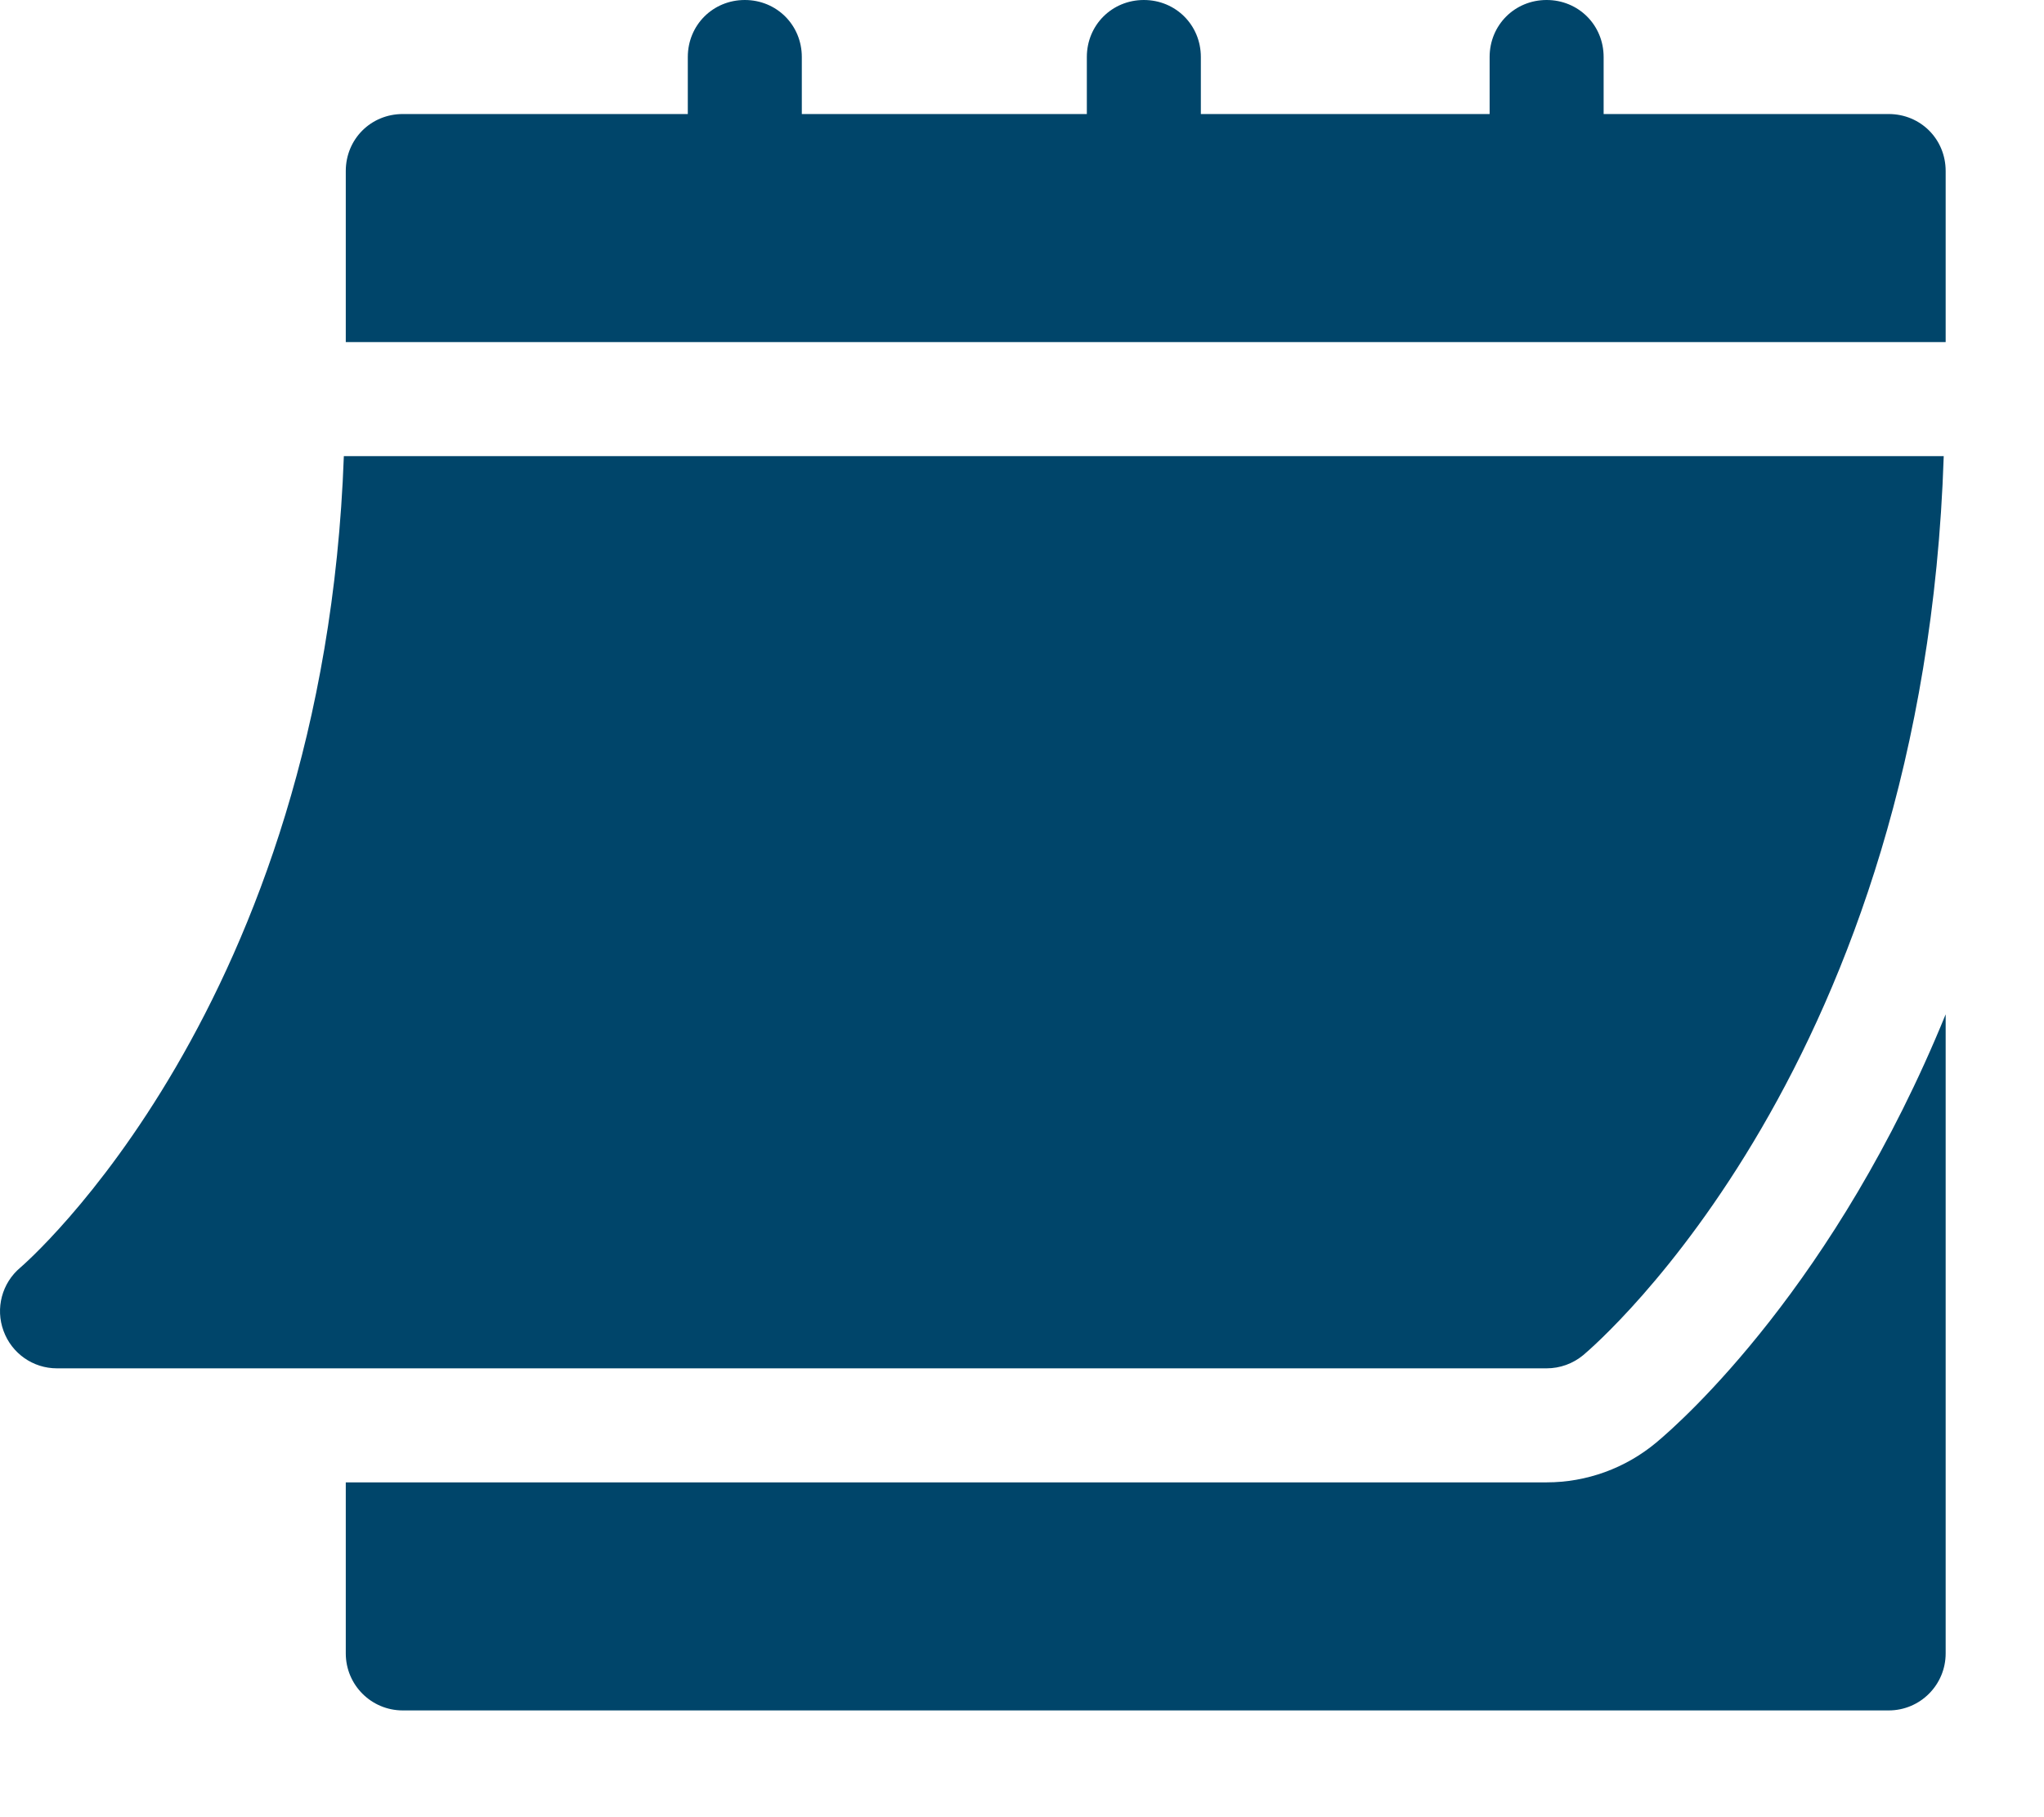 <svg width="18" height="16" viewBox="0 0 18 16" fill="none" xmlns="http://www.w3.org/2000/svg">
<path d="M0.501 12.048H13.62C13.738 12.048 13.851 12.007 13.942 11.932C14.068 11.826 16.942 9.354 17.117 4.016H3.028C2.853 8.861 0.206 11.138 0.179 11.161C0.017 11.297 -0.042 11.52 0.031 11.718C0.103 11.916 0.29 12.048 0.501 12.048ZM16.632 1.004H14.122V0.502C14.122 0.221 13.901 0 13.62 0C13.339 0 13.118 0.221 13.118 0.502V1.004H10.575V0.502C10.575 0.221 10.354 0 10.073 0C9.792 0 9.571 0.221 9.571 0.502V1.004H7.061V0.502C7.061 0.221 6.84 0 6.559 0C6.278 0 6.057 0.221 6.057 0.502V1.004H3.547C3.266 1.004 3.045 1.225 3.045 1.506V3.012H17.134V1.506C17.134 1.225 16.913 1.004 16.632 1.004Z" fill="#00456A"/>
<path d="M14.586 12.701C14.314 12.928 13.972 13.052 13.62 13.052H3.045V14.558C3.045 14.835 3.269 15.06 3.547 15.06H16.632C16.91 15.06 17.134 14.835 17.134 14.558V8.931C16.166 11.305 14.816 12.51 14.586 12.701Z" fill="#00456A"/>
</svg>
